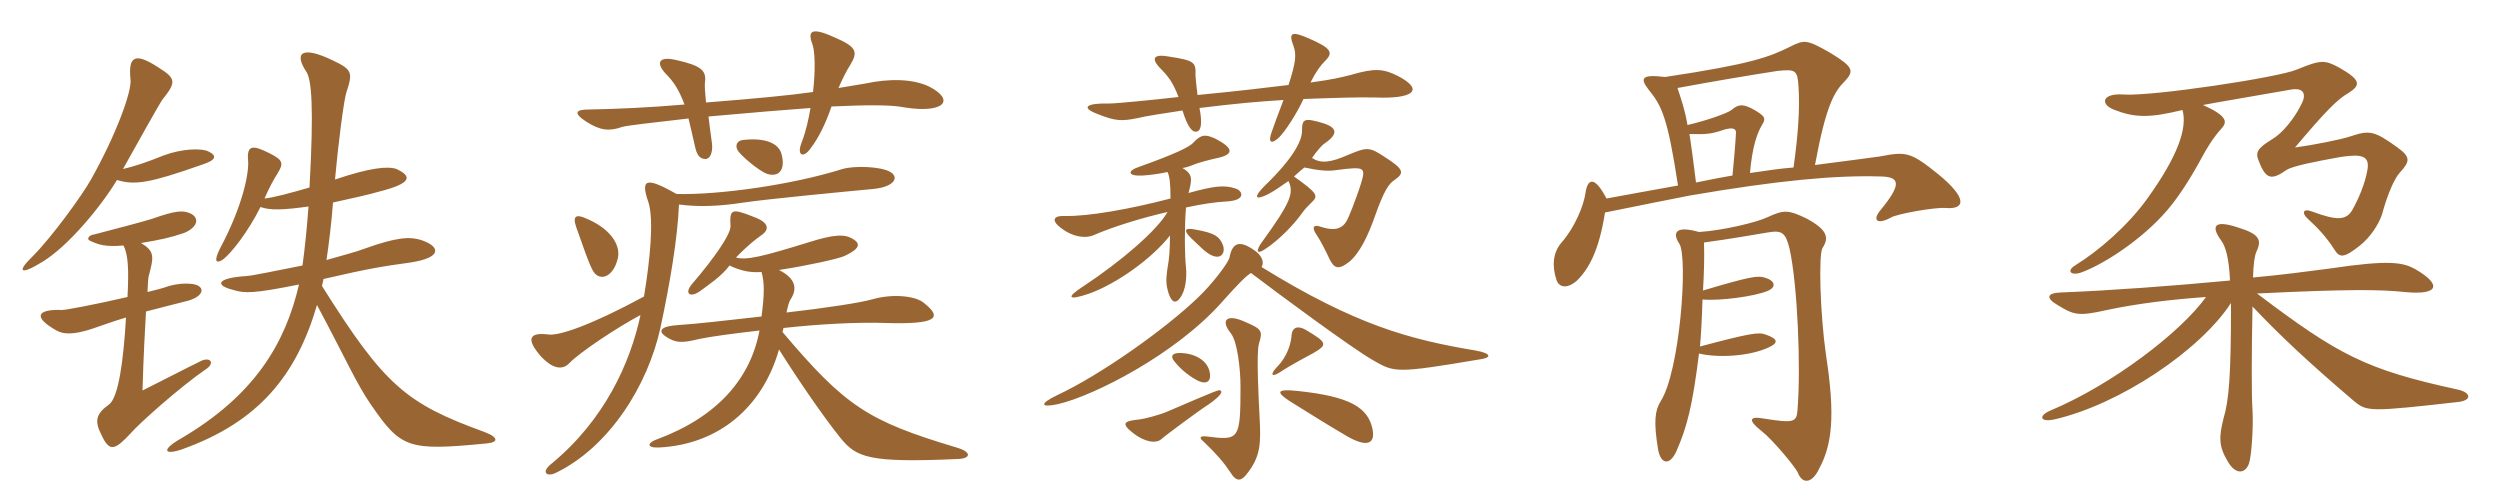 <svg xmlns="http://www.w3.org/2000/svg" xmlns:xlink="http://www.w3.org/1999/xlink" width="750" height="150"><path fill="#996633" padding="10" d="M62.55 45.45C60.60 44.40 54.60 44.55 49.05 46.65C44.25 48.60 40.20 49.95 36.90 50.70C42 41.55 47.70 31.35 48.75 29.85C52.95 24.60 52.80 23.55 47.55 20.25C40.65 15.75 38.40 16.65 39.15 23.85C39.60 27.30 34.95 40.20 27.30 53.85C24.60 58.65 15.60 71.10 9.60 77.10C5.10 81.45 5.85 82.80 12.90 78.45C20.40 73.80 30 62.40 35.10 54C40.50 55.65 45 54.90 60.75 49.35C64.95 48 65.10 46.65 62.55 45.45ZM145.80 133.05C149.55 132.75 149.70 131.25 145.35 129.60C121.80 121.05 115.35 115.65 96.60 85.80L97.05 83.70C111.30 80.40 114.60 79.95 123.15 78.75C132.90 77.25 131.85 73.95 126.75 72.15C122.85 70.80 118.80 71.25 109.50 74.55C106.80 75.60 102.60 76.65 97.95 78C98.70 72.90 99.45 66.75 99.90 60.75C104.10 59.85 111.45 58.20 113.85 57.45C123.90 54.90 123.45 52.80 118.95 50.70C116.40 49.80 111.15 50.25 100.50 53.85C101.40 43.65 103.20 29.55 103.95 27.60C105.90 21.75 105.60 20.85 99.90 18.15C90.60 13.65 88.05 15.75 91.95 21.60C93.45 24 94.20 31.95 92.85 56.25C87.15 57.90 82.20 59.25 79.35 59.55C80.70 56.40 82.35 53.40 83.25 52.05C85.20 48.90 84.90 48 80.70 45.90C75.90 43.50 74.10 43.50 74.40 47.85C74.85 51.30 73.05 61.35 66 74.55C64.05 78.45 64.80 79.20 66.90 77.85C69.30 76.05 74.40 69.60 78.15 62.10C81 63.15 85.05 63 92.55 61.95C92.10 68.10 91.50 74.10 90.75 79.65C83.10 81.15 76.05 82.65 74.10 82.80C64.65 83.40 64.50 85.65 70.05 87C73.50 88.05 76.20 88.05 89.70 85.35C85.50 103.35 76.20 118.65 54.30 131.55C48.45 134.85 49.05 136.65 54.45 134.85C77.70 126.60 88.95 112.50 95.10 91.50C103.65 107.55 107.10 115.35 111.15 121.20C120.30 134.55 122.40 135.30 145.80 133.05ZM61.65 110.85C64.50 109.05 63.30 107.10 60.60 108.15C56.85 109.95 49.35 113.85 42.75 117.15C43.05 106.50 43.50 98.85 43.80 93.45C48 92.40 52.35 91.20 56.10 90.30C61.35 88.95 61.80 85.80 57.75 85.20C55.20 84.90 52.80 85.20 50.70 85.80C49.05 86.40 46.80 87 44.25 87.60C44.40 84.75 44.40 83.40 44.70 82.50C46.20 76.95 46.35 75.30 42.30 72.90C47.85 72 51.30 71.25 55.20 69.90C59.25 68.25 60 65.40 57.15 64.05C54.90 63 52.65 63.15 45.45 65.70C43.65 66.30 32.85 69.15 28.20 70.35C26.70 70.50 25.95 71.70 26.85 72.15C29.70 73.50 31.65 74.10 37.05 73.65C38.40 76.35 38.70 80.40 38.25 89.10C29.25 91.20 19.80 93 18.60 93C11.10 92.70 9.75 95.10 16.95 99.15C18.90 100.20 21.60 100.65 27.90 98.55C30.15 97.80 33.75 96.45 37.80 95.25C37.05 108.15 35.55 119.25 32.70 121.35C28.65 124.20 28.35 126.45 30.45 130.50C32.85 135.75 34.50 135 39.15 130.05C41.70 127.05 54 116.10 61.65 110.85ZM279 26.10C274.05 23.55 266.55 23.55 259.65 25.05C256.95 25.50 254.25 25.95 251.55 26.40C252.75 23.55 254.10 21 255.15 19.35C257.40 15.60 256.95 14.10 250.80 11.40C243.60 8.10 242.10 9 243.75 13.35C244.50 15.45 244.65 21.30 243.90 27.60C236.55 28.65 226.80 29.55 211.80 30.75C211.50 27.45 211.35 25.65 211.50 24.60C211.95 21.15 210.30 19.65 202.80 18C197.70 16.80 196.65 18.75 199.65 22.05C202.20 24.60 203.70 27 205.35 31.35C195 32.25 185.10 32.70 176.70 32.85C173.25 32.85 171.45 33.60 175.80 36.45C180 39.15 182.70 39.45 186.60 38.10C187.80 37.65 196.20 36.75 206.55 35.55C207.15 37.95 207.75 40.65 208.50 43.95C209.10 46.80 210.15 47.70 211.65 47.70C213 47.70 213.90 45.75 213.60 43.05C213.15 40.05 212.85 37.35 212.55 34.95C224.10 33.90 236.70 32.85 243.15 32.40C242.55 35.85 241.80 39.30 240.60 42.45C238.80 46.80 241.05 47.55 243.15 44.55C245.70 41.25 247.80 36.75 249.45 31.95C259.20 31.50 267.30 31.35 271.50 32.25C283.05 34.05 286.65 30.15 279 26.10ZM234.45 46.20C233.55 42.75 229.05 41.25 222.90 42C221.10 42.15 220.50 43.65 221.25 45C222.15 46.65 227.85 51.45 230.25 52.20C234 53.25 235.65 50.55 234.45 46.20ZM185.40 77.25C186.15 73.35 183 68.40 175.50 65.40C173.40 64.50 171.60 64.35 172.80 67.95C175.05 74.25 176.40 78.30 177.60 80.70C179.40 84.75 184.05 83.55 185.40 77.25ZM266.85 51.45C264 49.95 256.35 49.65 252.75 50.70C237.45 55.50 215.70 58.50 202.95 58.20C193.50 52.80 192.15 53.85 194.55 60.75C196.20 66.15 195 78 193.20 88.95C177.45 97.50 167.70 100.80 164.55 100.35C158.70 99.60 157.65 101.70 162.45 107.10C165.60 110.40 168.60 111.30 170.85 108.90C173.85 105.75 185.10 98.25 192.15 94.50C189.15 108.60 181.50 126 165.15 139.35C162.30 141.75 164.10 143.10 166.65 141.90C182.85 134.10 194.40 115.50 198.15 98.25C201 84.90 203.25 71.70 203.70 61.35C209.40 62.10 215.40 61.95 223.20 60.75C230.25 59.70 253.80 57.45 261.90 56.70C268.35 56.10 270 53.10 266.85 51.45ZM287.40 137.70C291.30 137.55 291.60 135.60 286.95 134.25C260.40 126.30 253.65 121.95 234.75 99.60L235.05 98.40C245.85 97.20 257.55 96.60 265.80 96.90C280.95 97.35 282.90 95.40 277.20 90.90C274.80 88.80 268.05 88.05 262.05 89.70C258.60 90.75 247.80 92.40 235.95 93.75C236.40 91.65 236.70 90.60 237.15 89.85C239.25 86.70 238.80 83.55 233.70 81C242.40 79.65 251.25 77.70 253.35 76.80C258.15 74.55 258.15 73.05 255.90 71.70C253.50 70.20 250.35 70.20 242.40 72.75C228.75 76.95 223.95 78.15 220.80 77.25C224.25 73.65 226.80 71.70 228.30 70.65C231 68.85 230.70 66.75 226.20 65.10C219.45 62.40 218.85 62.70 219.15 67.80C219.30 70.20 214.20 77.55 207.60 85.20C205.20 88.05 207 89.40 209.85 87.45C212.25 85.65 216.45 82.95 218.85 79.65C221.70 81 224.55 81.90 228.45 81.60C229.35 84.60 229.35 88.35 228.45 94.95C218.10 96.15 208.35 97.20 203.70 97.50C198.15 97.80 197.40 99.30 199.50 100.80C202.65 103.05 204.90 102.90 209.70 101.70C213.30 100.95 220.05 100.05 227.85 99.15C225.15 113.55 215.25 125.10 196.95 131.85C194.40 132.75 193.65 134.40 197.70 134.25C215.55 133.35 228.75 122.25 233.70 104.85C239.85 114.60 247.20 125.25 252.15 131.40C256.95 137.25 260.55 138.90 287.40 137.70ZM419.40 22.80C414.90 20.55 412.35 20.40 405.15 22.50C402.15 23.25 399.75 23.85 393.15 24.75C394.80 21.45 396.15 19.65 397.65 18.15C400.05 15.75 399.30 14.40 392.70 11.55C387.30 9.15 386.55 9.90 388.05 13.80C388.95 16.35 388.80 18.60 386.55 25.50C380.40 26.25 371.70 27.30 359.25 28.50C358.95 26.10 358.65 23.25 358.65 22.65C358.80 18.60 358.35 18.15 350.55 16.95C345.45 16.05 345.75 18 347.85 20.25C350.55 22.95 351.90 24.75 353.55 29.10C345.60 30 334.95 31.05 332.85 31.05C325.80 30.90 324.15 32.25 329.25 34.20C334.50 36.30 336.45 36.45 341.40 35.40C343.80 34.80 349.80 33.90 354.75 33.15C356.25 38.10 357.75 39.90 359.10 39.45C360.30 39.15 360.75 37.05 359.85 32.40C370.80 31.05 377.55 30.45 385.05 30C383.40 34.35 382.20 37.50 381.45 39.75C380.40 42.60 381.30 43.50 383.70 41.25C385.65 39.30 388.95 34.20 391.05 29.70C398.85 29.40 408.45 29.10 412.65 29.25C423.60 29.70 427.65 27.15 419.40 22.80ZM418.35 54C421.35 51.90 421.35 50.85 415.20 46.95C410.85 44.10 410.10 44.10 404.70 46.35C399 48.90 396.15 49.05 393.60 47.40C394.80 45.60 396.60 43.50 397.35 43.05C401.55 40.20 401.25 38.25 396.75 36.90C391.20 35.25 390.60 35.70 390.60 39.30C390.60 42.30 387.90 47.55 379.35 55.80C376.05 59.10 376.35 60.30 380.55 58.20C382.50 57.15 384.60 55.65 386.55 54.30C388.20 57.90 387.30 60.60 378.60 72.60C376.50 75.45 377.10 76.50 379.80 74.55C383.25 72.30 387.90 67.80 390.75 63.75C391.35 62.85 392.40 61.80 393.45 60.75C395.55 58.80 395.40 58.05 388.20 52.95C389.40 51.90 390.45 50.85 391.35 50.25C395.55 51.15 398.40 51.45 401.10 51C409.35 49.95 409.80 50.10 408.30 55.05C407.70 57 406.05 61.65 404.70 64.80C403.35 68.25 401.25 69.60 396.45 68.10C394.05 67.20 393.30 68.10 395.10 70.65C396.15 72.15 397.80 75.45 398.85 77.70C400.20 80.40 401.40 81.15 404.70 78.60C407.85 76.05 410.40 70.80 412.50 64.80C415.20 57.15 416.70 55.05 418.35 54ZM370.65 56.55C367.35 55.50 364.65 55.65 356.55 57.90C357.75 53.55 357.75 52.20 354.75 50.40C355.95 50.25 357.15 49.80 358.20 49.35C359.70 48.75 363.15 47.85 365.25 47.40C370.05 46.35 370.35 44.55 364.50 41.55C361.50 40.20 360.30 40.35 358.05 42.75C356.85 44.10 352.50 46.20 342 49.95C337.80 51.30 338.40 52.95 342.90 52.65C345 52.50 347.55 52.20 350.25 51.60C350.85 52.80 351.15 54.75 351.15 59.55C339.15 62.70 326.55 64.95 319.35 64.80C316.20 64.65 315.60 66 317.40 67.65C321.60 71.40 325.95 71.55 328.20 70.50C333.75 68.10 342.30 65.40 350.25 63.60C347.25 69 336.30 78.45 324.90 85.95C319.80 89.25 320.25 90.30 326.85 88.05C335.10 85.05 345.60 77.55 351 70.65C351 74.85 350.70 78 350.40 79.50C349.65 84.15 349.80 85.35 350.55 87.90C351.30 90.30 352.50 91.50 354 89.40C355.65 87.30 356.10 83.40 355.80 80.25C355.35 76.05 355.35 67.50 355.80 62.25C360.60 61.20 364.80 60.60 367.80 60.45C374.10 60.15 372.75 57.15 370.65 56.55ZM366.75 73.20C365.70 70.95 364.50 69.90 358.50 68.85C355.50 68.25 354.75 69 357.60 71.70C358.20 72.30 359.25 73.20 360.30 74.25C365.70 79.50 368.10 76.20 366.75 73.20ZM443.70 107.85C447.45 107.40 447.75 106.05 442.65 105.15C422.85 101.85 406.65 97.50 378.45 80.10C379.20 79.05 378.90 77.10 376.80 75.45C372.15 72 369.75 72.45 368.85 77.25C368.55 78.75 363.75 85.20 359.10 89.55C349.50 98.70 330.45 112.35 316.95 118.65C311.70 121.20 312.15 122.40 317.55 121.20C328.35 118.65 352.80 106.20 366.60 90.60C371.70 84.90 373.80 82.80 375.30 81.90C384 88.50 405.90 104.70 412.05 108.15C418.35 111.75 418.80 112.05 443.70 107.85ZM394.05 105.90C398.40 103.35 398.10 102.75 391.80 99C389.55 97.65 387.60 97.95 387.45 100.80C387.30 102.75 386.40 106.80 382.95 110.25C381 112.35 381.45 113.25 383.85 111.75C387.45 109.35 392.70 106.65 394.05 105.90ZM363 112.20C362.55 108 358.20 106.05 354.45 105.90C351.30 105.75 351.15 107.10 352.35 108.45C353.25 109.65 355.65 112.20 358.95 114C361.35 115.35 363.30 114.90 363 112.20ZM377.85 124.65C377.70 121.50 376.80 105.75 377.70 103.05C378.90 99.30 378.45 98.70 373.95 96.75C367.95 93.90 366 96 369.30 100.05C371.25 102.60 372.15 110.85 372.15 115.95C372.15 132 371.70 132.15 362.10 130.95C359.85 130.65 359.70 131.40 361.05 132.45C364.95 136.20 367.05 138.60 369.15 141.75C370.95 144.75 372.45 144.15 373.80 142.50C378.30 136.95 378.30 133.05 377.85 124.65ZM366.15 117.15C365.70 116.85 365.25 117 350.25 123.45C347.85 124.50 343.20 125.70 341.70 125.85C337.05 126.30 336.30 127.05 339.90 129.90C343.35 132.60 346.80 133.20 348.45 131.70C349.20 130.95 360.30 122.70 362.55 121.35C366.60 118.50 366.75 117.45 366.15 117.15ZM411.75 128.70C410.40 122.25 405 118.95 389.40 117.30C382.65 116.55 382.95 117.75 386.85 120.30C392.40 123.75 397.35 126.90 404.25 130.95C410.10 134.25 412.65 133.20 411.75 128.70ZM583.80 62.40C589.50 62.85 590.40 59.55 581.40 52.20C573 45.45 571.80 45.45 563.85 46.95C562.05 47.25 555.75 48 544.50 49.50C547.80 31.50 550.35 27.45 553.35 24.45C556.35 21.30 556.05 20.10 549.15 15.90C542.10 11.85 541.35 11.85 537.15 13.95C530.85 17.10 525.45 19.20 499.50 23.10C492.30 22.20 492 23.55 494.55 26.85C498.45 31.65 500.25 34.95 503.40 55.65C496.05 57 487.50 58.50 481.95 59.55C478.35 52.65 476.25 53.55 475.65 57.90C475.05 61.95 472.35 68.25 468.60 72.60C465.75 75.75 465.60 79.95 466.95 84C467.70 86.25 470.10 86.70 472.95 84.30C476.55 80.85 479.70 75.30 481.50 63.75C489.75 62.10 504.45 59.10 507 58.65C533.25 54.15 550.65 52.50 564.45 52.95C570.15 53.10 570.30 55.50 564.30 62.85C561.45 66.15 563.25 67.50 567.30 65.25C568.95 64.20 580.50 62.10 583.80 62.40ZM547.80 106.50C546 93.90 545.55 76.35 546.75 74.40C548.70 71.40 548.40 69 541.95 65.55C536.70 63 535.20 62.85 530.40 65.10C526.95 66.75 516.75 69.15 509.70 69.60C502.95 67.65 501.45 69.60 503.85 73.20C506.40 77.55 504 111.45 498.15 120.45C496.50 123.15 496.05 126.45 497.40 134.70C498.15 139.20 500.85 139.95 502.95 135.30C506.10 128.10 507.75 121.80 509.70 106.05C515.25 107.40 524.70 106.95 530.55 104.25C533.55 102.90 533.55 101.70 529.65 100.35C527.70 99.60 525.15 99.90 510 103.95C510.30 100.65 510.60 95.25 510.75 89.85C516 90.30 526.20 88.95 530.25 87.30C533.10 86.10 532.50 84.15 529.35 83.25C527.25 82.65 525 82.95 510.90 87.15C511.20 82.20 511.35 77.10 511.20 72.75C519 71.70 526.65 70.35 530.25 69.75C534.60 69 535.65 69.75 536.85 74.55C539.25 85.20 540.30 110.10 539.25 123C538.95 126.60 538.35 127.05 529.05 125.55C524.85 124.80 524.25 126 528.45 129.30C531.60 131.70 538.65 140.10 539.40 141.90C540.60 145.05 543.45 145.35 545.70 140.70C549.60 133.50 550.65 124.95 547.80 106.50ZM539.55 25.95C540 32.70 539.40 40.80 538.05 50.25C534 50.55 530.25 51.15 525 51.90C525.60 44.70 526.95 40.20 528.60 37.50C529.80 35.55 529.65 34.95 526.35 33C522.90 31.05 521.55 31.20 519.45 33C518.10 34.05 511.50 36.30 506.25 37.50C505.35 32.40 504.45 30.15 503.25 26.40C513.75 24.45 524.40 22.65 533.10 21.30C538.65 20.70 539.25 21 539.55 25.95ZM520.80 39.75C520.65 42.75 520.20 48 519.75 52.65C517.20 53.10 513 53.85 508.80 54.75C508.05 48.75 507.45 44.10 506.85 40.20C511.80 40.35 513.45 40.20 516.90 39C519.75 38.10 520.80 38.55 520.80 39.75ZM654.75 33C656.25 38.40 653.40 46.80 644.10 59.70C638.25 67.80 629.55 75.30 622.50 79.65C619.80 81.30 621.30 82.95 624.75 81.60C631.50 79.05 642.75 71.70 650.10 63.15C652.95 59.85 656.55 54.60 660.30 47.70C662.25 44.10 663.90 41.40 666.45 38.55C668.25 36.60 668.25 34.80 660.90 31.50C663.90 30.90 676.35 28.80 687.45 26.85C691.20 26.25 691.95 28.35 690.45 31.20C688.35 35.55 684.60 40.05 681.75 41.70C677.10 44.55 676.50 45.75 677.70 48.45C679.80 54 681.60 54 685.95 51C687.75 49.80 694.65 48.45 702.15 47.10C708.90 46.05 710.85 46.95 710.25 50.85C709.50 55.20 707.55 59.70 705.60 63.15C703.80 66 701.25 66.30 693.60 63.45C690.90 62.40 690.45 63.90 692.25 65.55C695.55 68.55 698.10 71.40 700.20 74.70C701.85 77.40 703.05 77.55 708 73.65C711.30 70.95 713.55 67.35 714.60 64.35C716.25 58.20 718.35 53.55 719.85 51.90C723.15 48.30 723.15 47.10 719.25 44.25C712.20 39.15 710.85 39 705 40.95C702.30 41.85 694.05 43.50 688.50 44.25C697.35 33.75 701.25 29.70 704.55 27.90C708.30 25.50 708.30 24 701.70 20.25C697.50 18 696.30 17.85 689.10 20.85C683.55 23.25 645.60 28.95 637.05 28.35C630.60 27.90 630 31.20 634.05 32.85C640.50 35.40 644.85 35.40 654.75 33ZM661.80 89.10C654.30 99.60 633.75 115.35 615.15 123.15C611.55 124.65 611.85 126.75 616.20 125.85C636 121.35 660.15 105 669.30 90.90C669.30 112.80 668.70 120 667.05 125.55C665.70 130.95 665.55 133.80 668.25 138.30C670.50 142.35 673.50 142.35 674.70 139.05C675.45 136.95 676.05 127.95 675.75 123C675.45 119.10 675.45 106.80 675.75 91.95C683.85 100.50 692.25 108.45 706.35 120.45C710.10 123.45 710.85 123.60 737.40 120.60C741.60 120.15 741.45 117.75 737.25 116.85C709.65 110.85 701.55 106.50 677.10 88.05C704.85 86.70 714.15 86.85 721.35 87.60C731.85 88.65 732.60 85.35 724.50 80.70C720.90 78.75 717 77.85 699 80.55C692.10 81.45 684.30 82.50 675.90 83.25C676.05 79.05 676.35 76.80 676.95 75.45C678.60 72 677.85 70.20 671.40 68.25C664.20 65.85 663.15 67.80 666.45 72.30C667.65 73.95 668.70 77.40 669 84.15C651.60 85.80 633.15 87.15 618.15 87.75C614.10 87.90 613.65 89.40 617.25 91.50C622.20 94.50 623.40 94.95 632.10 93C641.25 91.05 651.30 89.85 661.80 89.10Z"/></svg>
